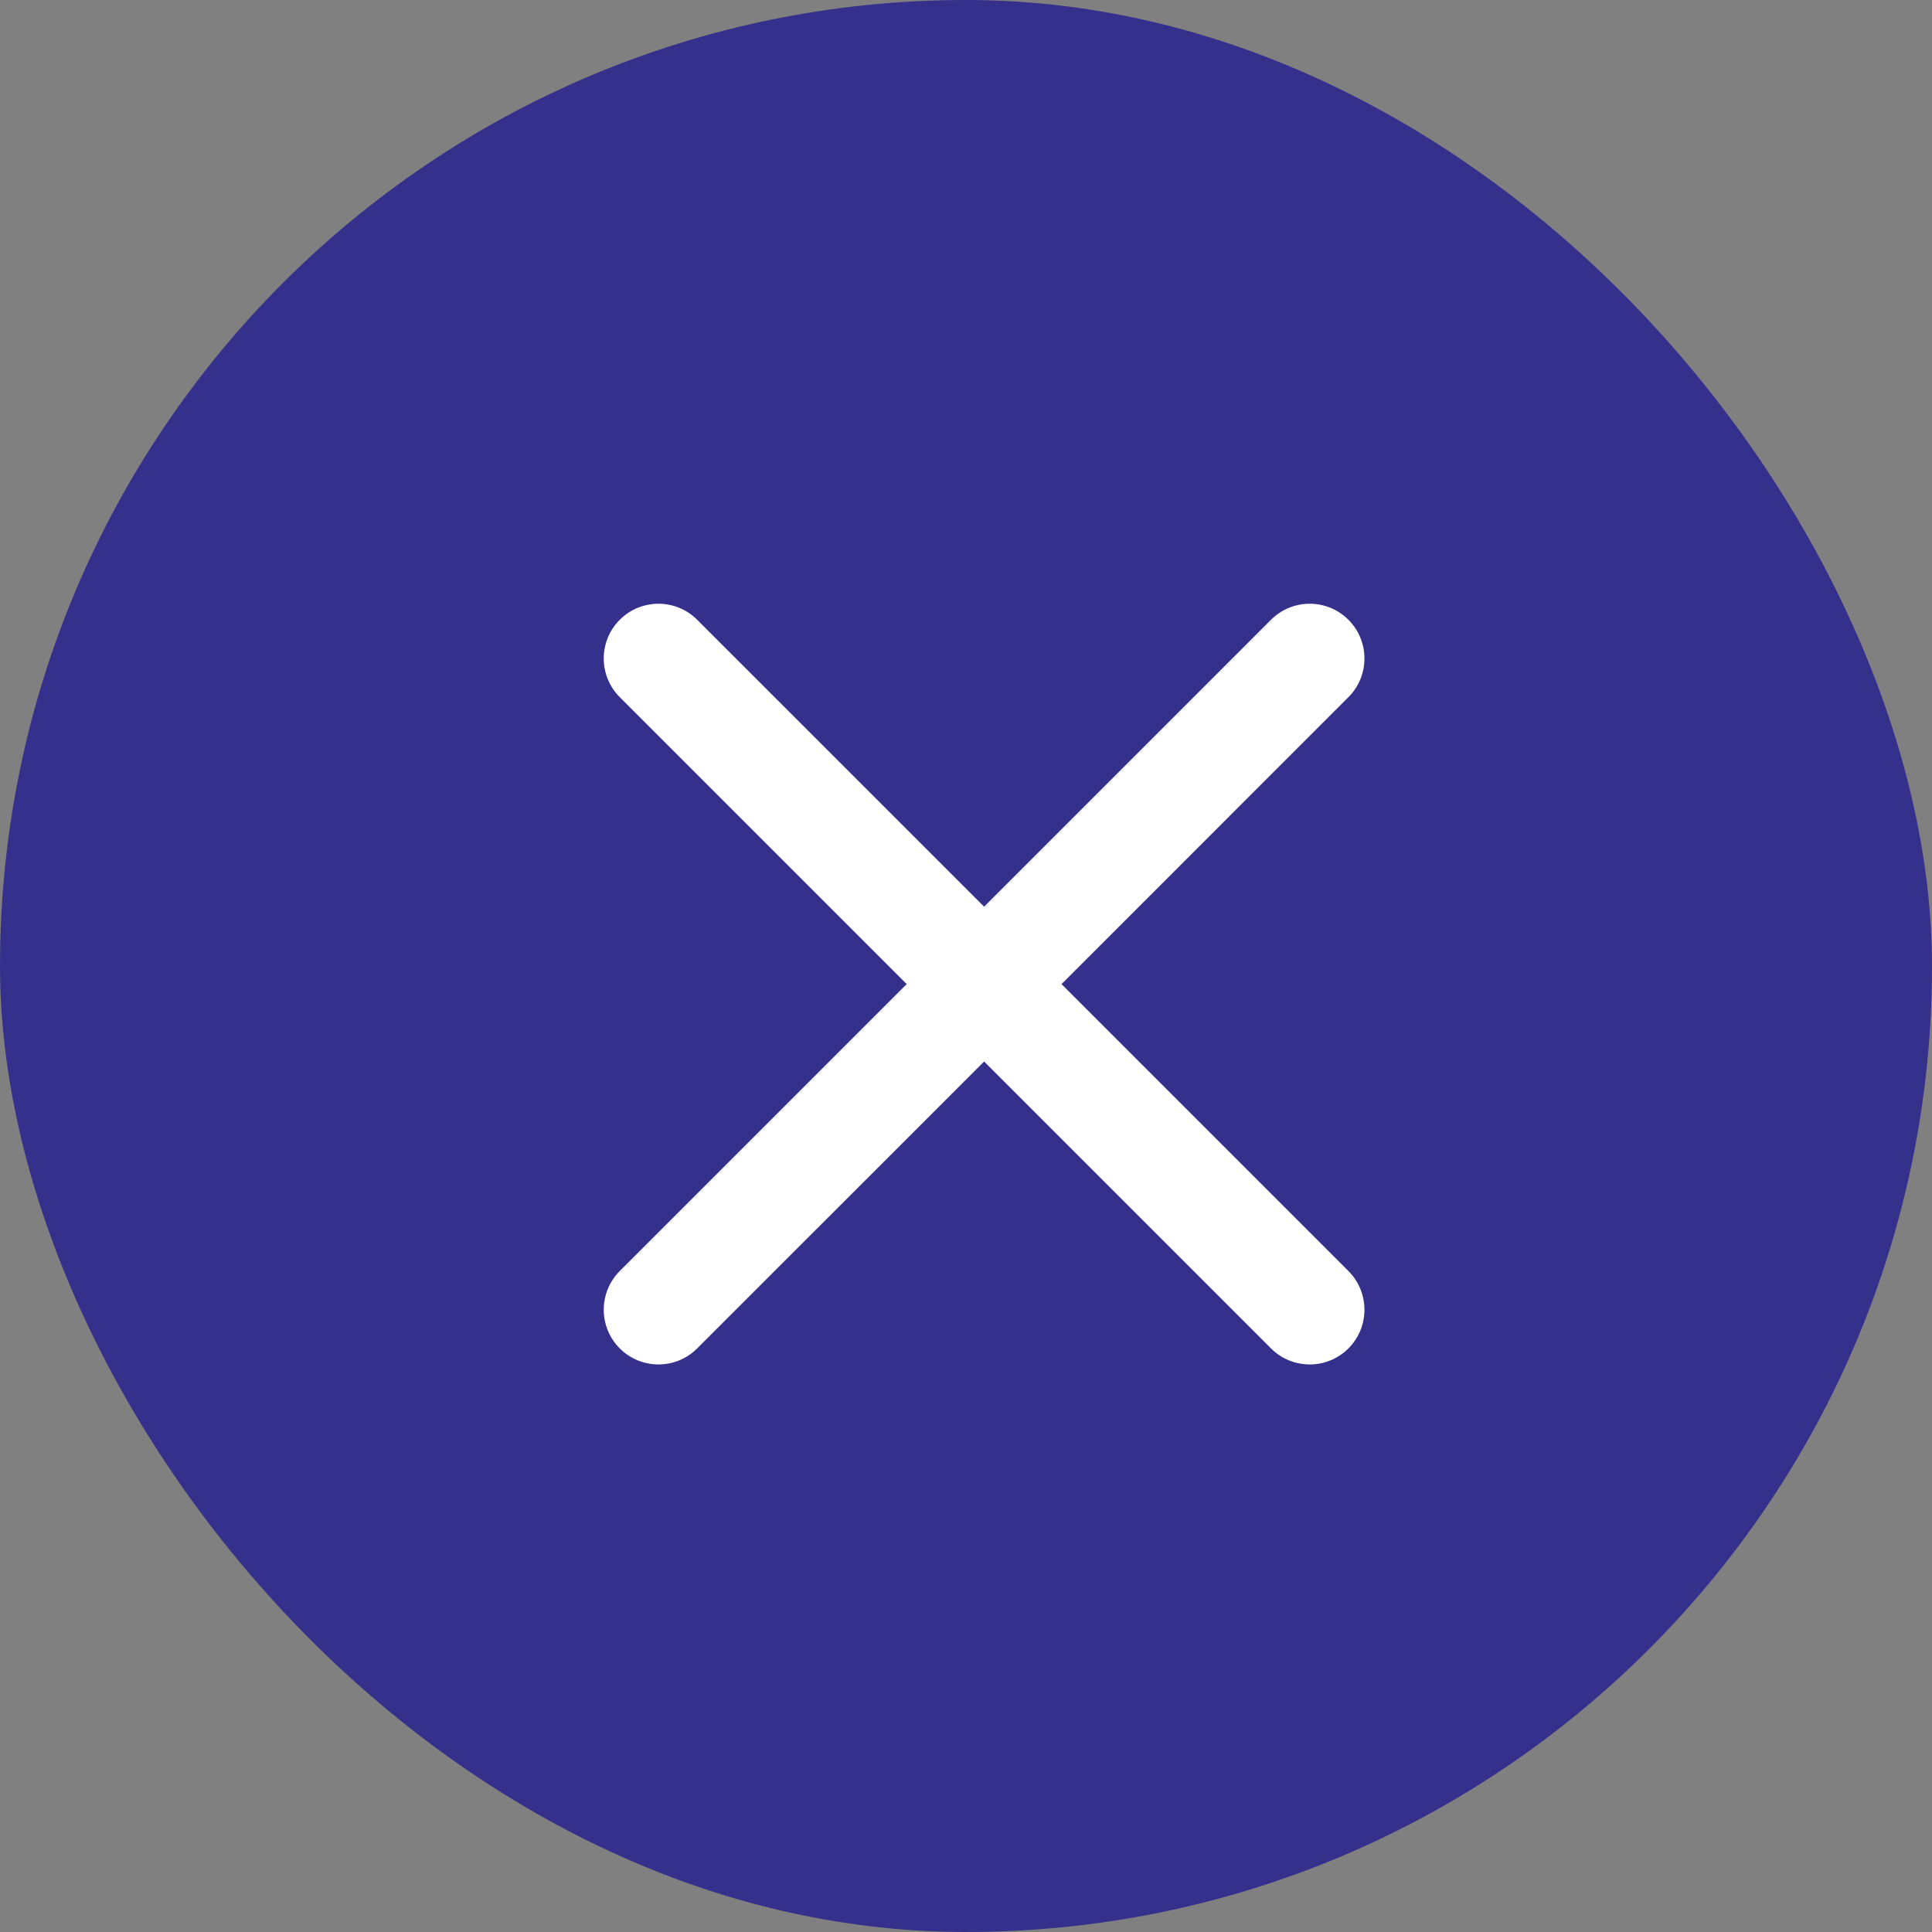 <?xml version="1.0" encoding="UTF-8"?>
<svg xmlns="http://www.w3.org/2000/svg" viewBox="0 0 48 48">
  <rect x="0" y="0" width="48" height="48" fill="#808080" stroke="none"/>
  <g fill="none" fill-rule="evenodd">
    <rect width="48" height="48" fill="#35308B" rx="24"></rect>
    <path fill="#FFF" fill-rule="nonzero" d="M9.45,7.527 L16.578,0.398 C17.109,-0.133 17.97,-0.133 18.501,0.398 C19.032,0.929 19.032,1.79 18.501,2.321 L11.373,9.45 L18.501,16.578 C19.032,17.109 19.032,17.97 18.501,18.501 C17.97,19.032 17.109,19.032 16.578,18.501 L9.45,11.373 L2.321,18.501 C1.79,19.032 0.929,19.032 0.398,18.501 C-0.133,17.97 -0.133,17.109 0.398,16.578 L7.527,9.45 L0.398,2.321 C-0.133,1.79 -0.133,0.929 0.398,0.398 C0.929,-0.133 1.79,-0.133 2.321,0.398 L9.45,7.527 Z" transform="translate(15 15)"></path>
  </g>
</svg>
